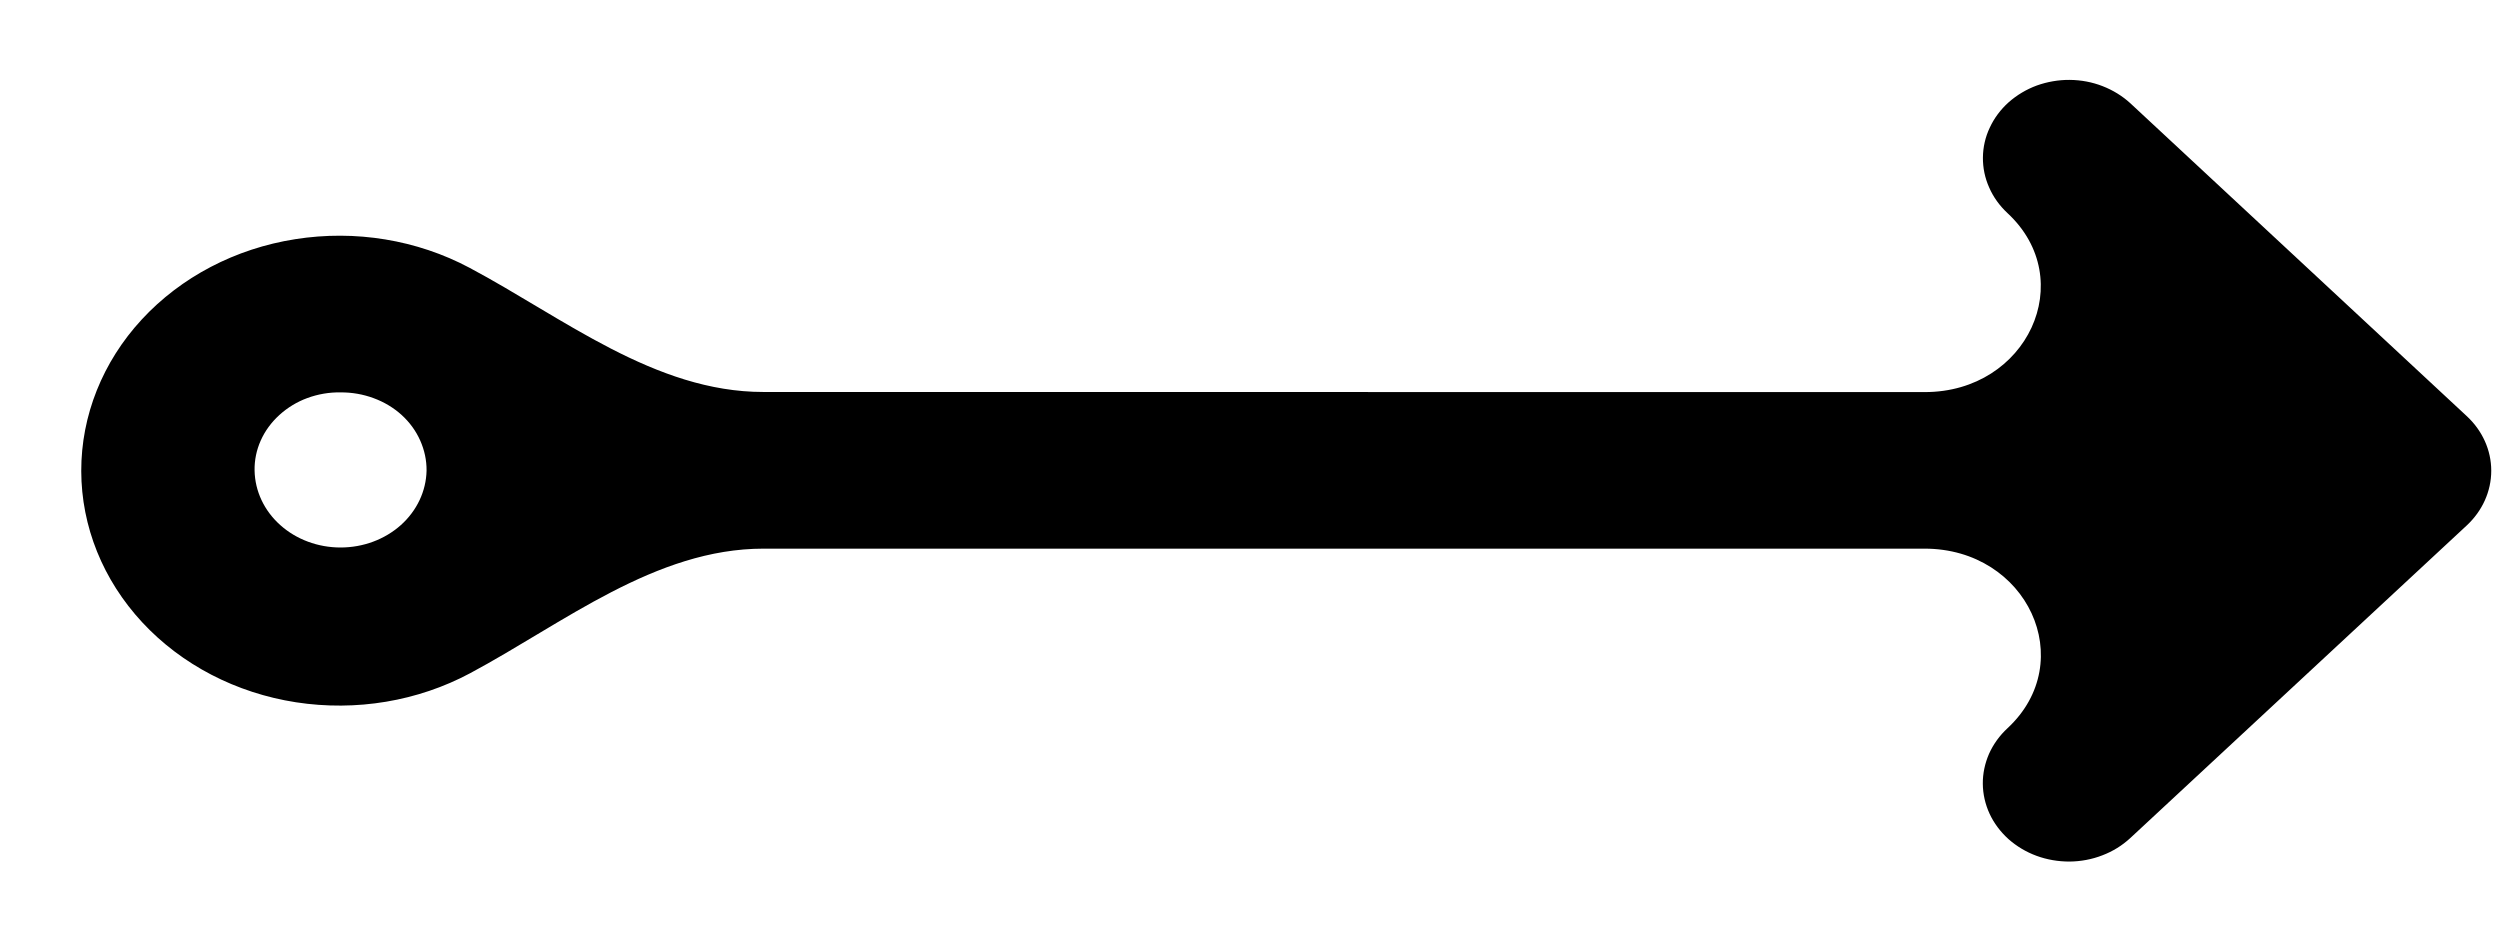 <svg width="24" height="9" viewBox="0 0 24 9" fill="none" xmlns="http://www.w3.org/2000/svg">
<path fill-rule="evenodd" clip-rule="evenodd" d="M20.452 0.992C20.376 0.922 20.285 0.866 20.185 0.827C20.085 0.788 19.978 0.768 19.87 0.767C19.761 0.766 19.654 0.785 19.553 0.821C19.453 0.858 19.361 0.913 19.283 0.982C19.206 1.051 19.144 1.134 19.102 1.225C19.059 1.315 19.037 1.413 19.036 1.512C19.035 1.611 19.055 1.708 19.096 1.8C19.136 1.892 19.196 1.975 19.272 2.046C19.961 2.685 19.463 3.764 18.479 3.764L7.328 3.763C6.287 3.763 5.406 3.049 4.508 2.571C4.003 2.302 3.411 2.205 2.835 2.296C2.259 2.386 1.737 2.66 1.361 3.067C0.985 3.474 0.779 3.99 0.78 4.522C0.781 5.054 0.988 5.568 1.366 5.975C1.743 6.381 2.266 6.653 2.842 6.742C3.419 6.831 4.011 6.732 4.515 6.462C5.411 5.982 6.291 5.267 7.33 5.267L18.476 5.267C19.463 5.267 19.963 6.349 19.272 6.991C19.196 7.061 19.136 7.145 19.095 7.236C19.055 7.328 19.034 7.426 19.035 7.525C19.036 7.623 19.058 7.721 19.1 7.812C19.142 7.903 19.204 7.985 19.281 8.055C19.359 8.124 19.45 8.179 19.551 8.216C19.651 8.253 19.759 8.271 19.867 8.271C19.976 8.27 20.083 8.25 20.183 8.211C20.283 8.173 20.373 8.117 20.45 8.046L23.68 5.045C23.831 4.905 23.916 4.716 23.916 4.519C23.916 4.322 23.831 4.133 23.679 3.993L20.452 0.992ZM3.856 3.984C3.933 4.054 3.993 4.137 4.034 4.229C4.075 4.321 4.096 4.419 4.095 4.518C4.091 4.715 4.002 4.903 3.848 5.041C3.693 5.179 3.486 5.256 3.269 5.256C3.053 5.256 2.845 5.179 2.691 5.041C2.536 4.903 2.448 4.715 2.444 4.518C2.442 4.419 2.462 4.321 2.503 4.229C2.544 4.137 2.605 4.054 2.682 3.984C2.759 3.914 2.85 3.858 2.951 3.821C3.052 3.784 3.16 3.765 3.269 3.767C3.378 3.766 3.486 3.785 3.586 3.822C3.687 3.859 3.779 3.914 3.856 3.984Z" fill="black"/>
</svg>
